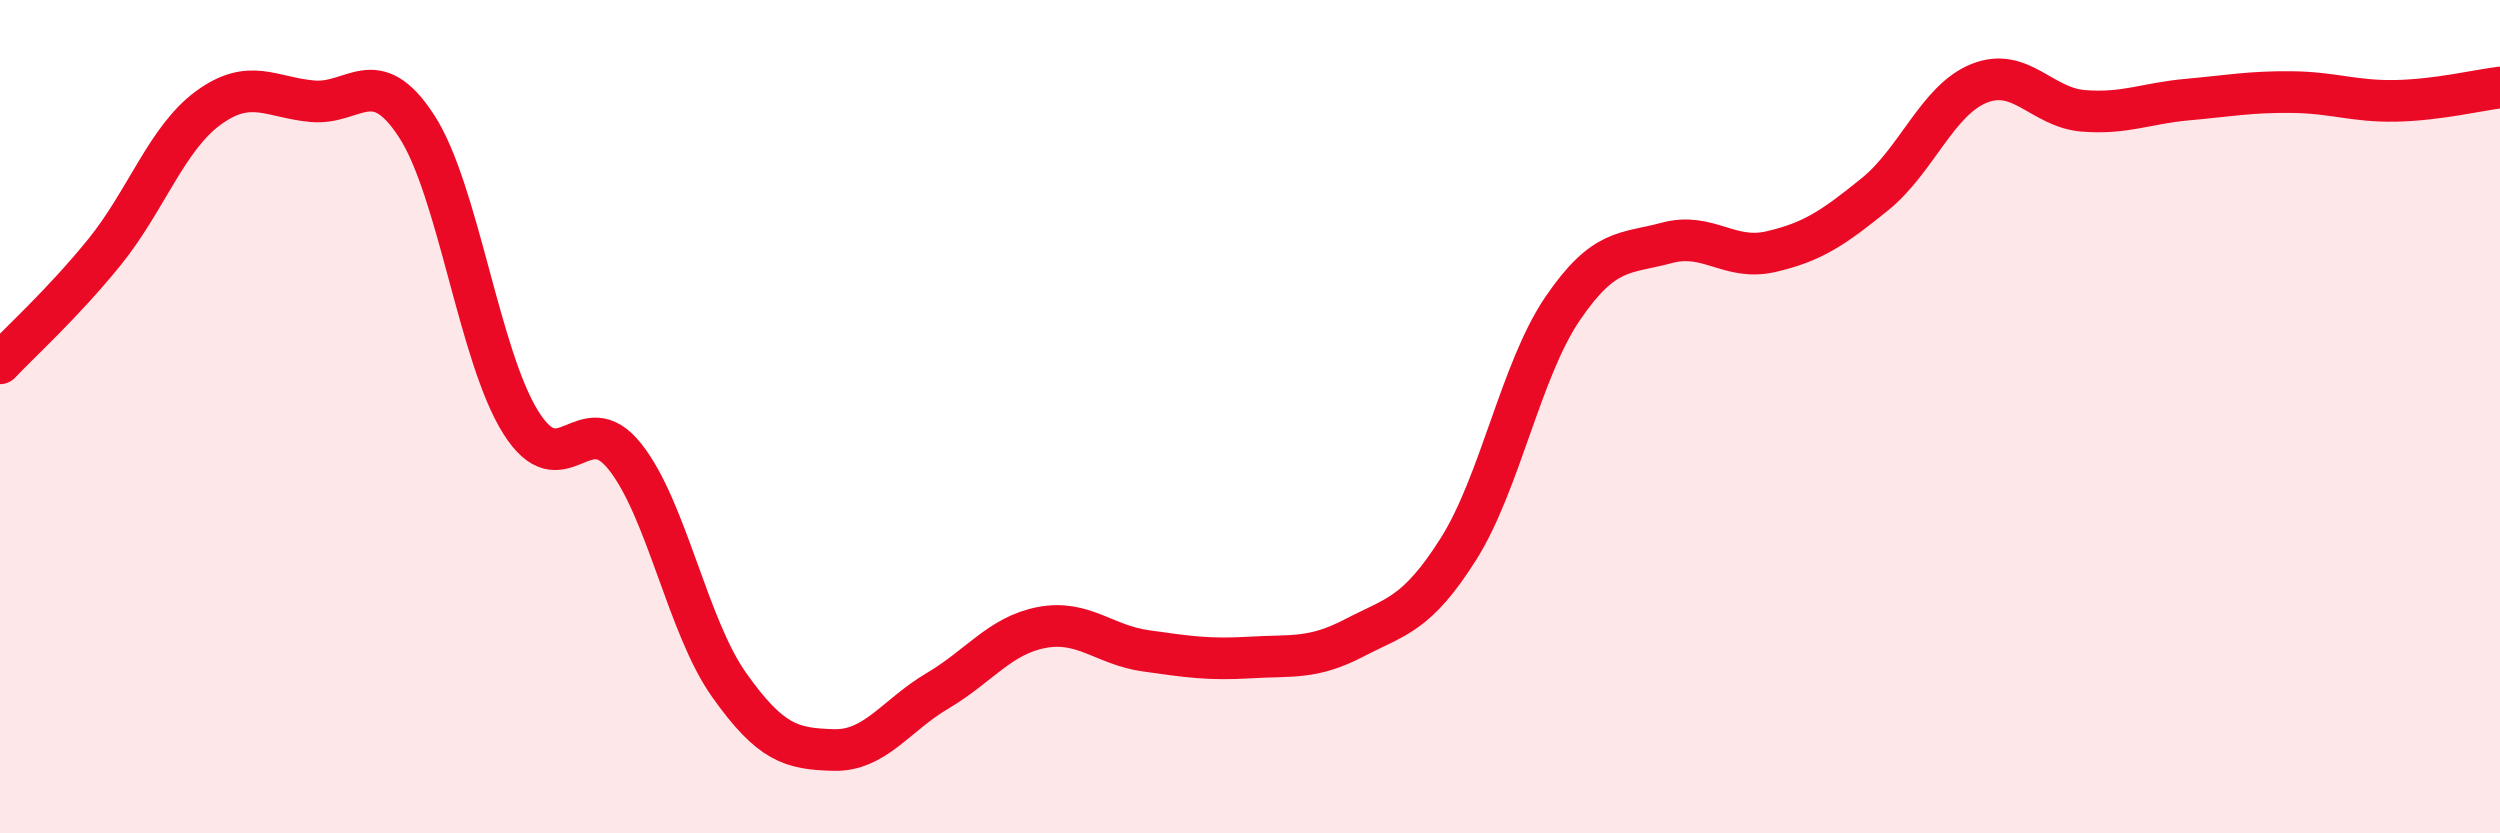 
    <svg width="60" height="20" viewBox="0 0 60 20" xmlns="http://www.w3.org/2000/svg">
      <path
        d="M 0,8.72 C 0.5,8.19 1.5,7.29 2.5,6.06 C 3.5,4.83 4,3.32 5,2.59 C 6,1.86 6.5,2.34 7.5,2.43 C 8.5,2.52 9,1.49 10,3.03 C 11,4.57 11.5,8.55 12.5,10.14 C 13.5,11.73 14,9.7 15,10.96 C 16,12.22 16.5,15.03 17.5,16.44 C 18.5,17.85 19,17.97 20,18 C 21,18.03 21.5,17.17 22.5,16.58 C 23.5,15.99 24,15.25 25,15.06 C 26,14.87 26.5,15.48 27.5,15.62 C 28.5,15.76 29,15.84 30,15.78 C 31,15.72 31.5,15.83 32.5,15.31 C 33.5,14.79 34,14.76 35,13.18 C 36,11.6 36.5,8.88 37.5,7.41 C 38.5,5.94 39,6.1 40,5.83 C 41,5.56 41.5,6.27 42.5,6.04 C 43.5,5.81 44,5.47 45,4.66 C 46,3.85 46.5,2.4 47.5,2 C 48.5,1.6 49,2.58 50,2.66 C 51,2.74 51.5,2.48 52.5,2.39 C 53.5,2.3 54,2.2 55,2.21 C 56,2.22 56.5,2.44 57.5,2.42 C 58.5,2.4 59.5,2.16 60,2.1L60 20L0 20Z"
        fill="#EB0A25"
        opacity="0.1"
        stroke-linecap="round"
        stroke-linejoin="round"
      />
      <path
        d="M 0,8.72 C 0.5,8.19 1.5,7.29 2.5,6.06 C 3.5,4.83 4,3.32 5,2.59 C 6,1.86 6.5,2.34 7.5,2.43 C 8.5,2.52 9,1.49 10,3.03 C 11,4.57 11.5,8.55 12.5,10.14 C 13.5,11.73 14,9.7 15,10.96 C 16,12.22 16.5,15.03 17.5,16.44 C 18.5,17.85 19,17.97 20,18 C 21,18.03 21.5,17.17 22.5,16.58 C 23.5,15.99 24,15.25 25,15.06 C 26,14.87 26.5,15.48 27.5,15.62 C 28.5,15.76 29,15.84 30,15.78 C 31,15.72 31.5,15.83 32.5,15.31 C 33.5,14.79 34,14.76 35,13.18 C 36,11.6 36.5,8.88 37.5,7.41 C 38.5,5.94 39,6.1 40,5.83 C 41,5.56 41.5,6.27 42.5,6.04 C 43.5,5.81 44,5.47 45,4.66 C 46,3.85 46.5,2.4 47.5,2 C 48.5,1.6 49,2.58 50,2.66 C 51,2.74 51.5,2.48 52.5,2.39 C 53.5,2.3 54,2.2 55,2.21 C 56,2.22 56.5,2.44 57.5,2.42 C 58.5,2.4 59.5,2.16 60,2.1"
        stroke="#EB0A25"
        stroke-width="1"
        fill="none"
        stroke-linecap="round"
        stroke-linejoin="round"
      />
    </svg>
  